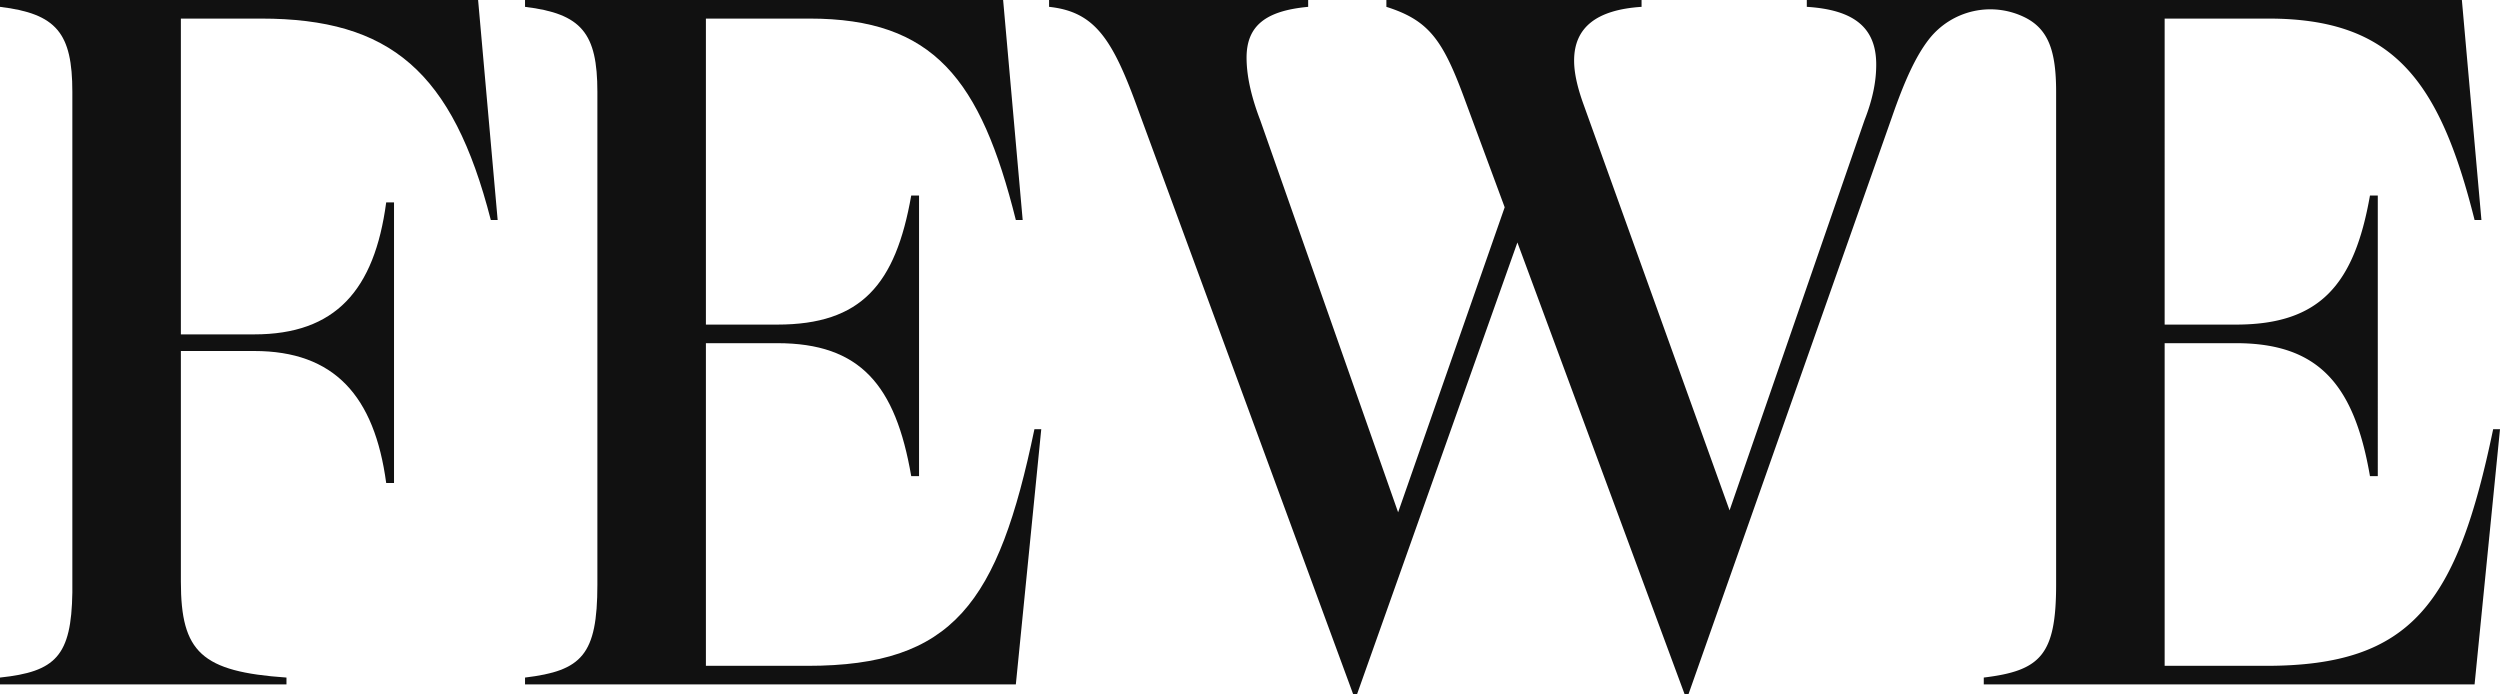 <svg xmlns="http://www.w3.org/2000/svg" width="1237.888" height="343.726" viewBox="0 0 1237.888 343.726">
  <g id="Group_1" data-name="Group 1" transform="translate(-339.177 -339.13)">
    <path id="Path_1" data-name="Path 1" d="M339.177,339.131v3.389C367.256,345.908,375,355.591,375,384.639V632.508c-.486,31.467-8.23,39.213-35.825,42.119v3.388H481.025v-3.388c-42.119-2.906-52.287-12.588-52.287-47.444V512.93h36.311c39.7,0,59.546,22.27,65.356,65.356h3.872V439.343h-3.872c-5.81,43.572-25.176,65.357-65.356,65.357H428.738V348.33h39.7c63.9,0,94.888,26.143,113.767,99.727h3.389l-9.682-108.926Z" fill="#111"/>
    <path id="Path_2" data-name="Path 2" d="M739.057,668.817H688.708V509.056H724.05c41.15,0,58.579,20.818,66.326,65.842h3.872V435.955h-3.872c-7.747,44.056-24.693,63.9-66.326,63.9H688.708V348.328h51.319c61.482,0,84.721,30.018,102.148,99.729h3.389l-9.683-108.925H599.148v3.388c28.078,3.389,35.825,13.072,35.825,42.117v244c0,34.858-7.747,42.6-35.825,45.993v3.389H842.175l12.588-126.355h-3.389c-17.912,86.172-40.183,117.156-112.317,117.156" fill="#111"/>
    <path id="Path_3" data-name="Path 3" d="M1573.676,551.66c-17.912,86.174-40.183,117.156-112.317,117.156h-50.346V509.057h35.339c41.15,0,58.579,20.818,66.326,65.84h3.872V435.954h-3.872c-7.747,44.055-24.69,63.9-66.326,63.9h-35.339V348.33h51.316c61.484,0,84.721,30.014,102.148,99.729h3.391l-9.682-108.929H1233.825v3.389c23.237,1.453,34.373,10.166,34.373,28.565,0,7.744-1.453,16.46-5.811,27.595l-66.806,193.164-72.62-201.88c-2.9-8.23-4.356-15.007-4.356-20.818,0-16.46,11.133-25.173,33.4-26.626V339.13H1025.654v3.389c21.3,6.777,28.078,16.46,39.214,46.961l19.362,52.285L1031.462,592.81,963.2,398.679c-4.841-12.588-6.779-22.754-6.779-30.984,0-15.977,9.682-23.24,30.5-25.176V339.13H858.632v3.389c22.751,2.422,31.467,15.977,44.055,50.833l106.507,289.5h1.936l79.394-223.664,82.786,223.664h1.936l100.7-285.63c6.106-17.64,11.686-30.1,18.367-38.668a38.587,38.587,0,0,1,47.753-10.679c11.515,5.894,15.211,16.717,15.211,36.759v244c0,34.856-7.747,42.6-35.825,45.991v3.389h243.027l12.588-126.355Z" fill="#111"/>
  </g>
</svg>
